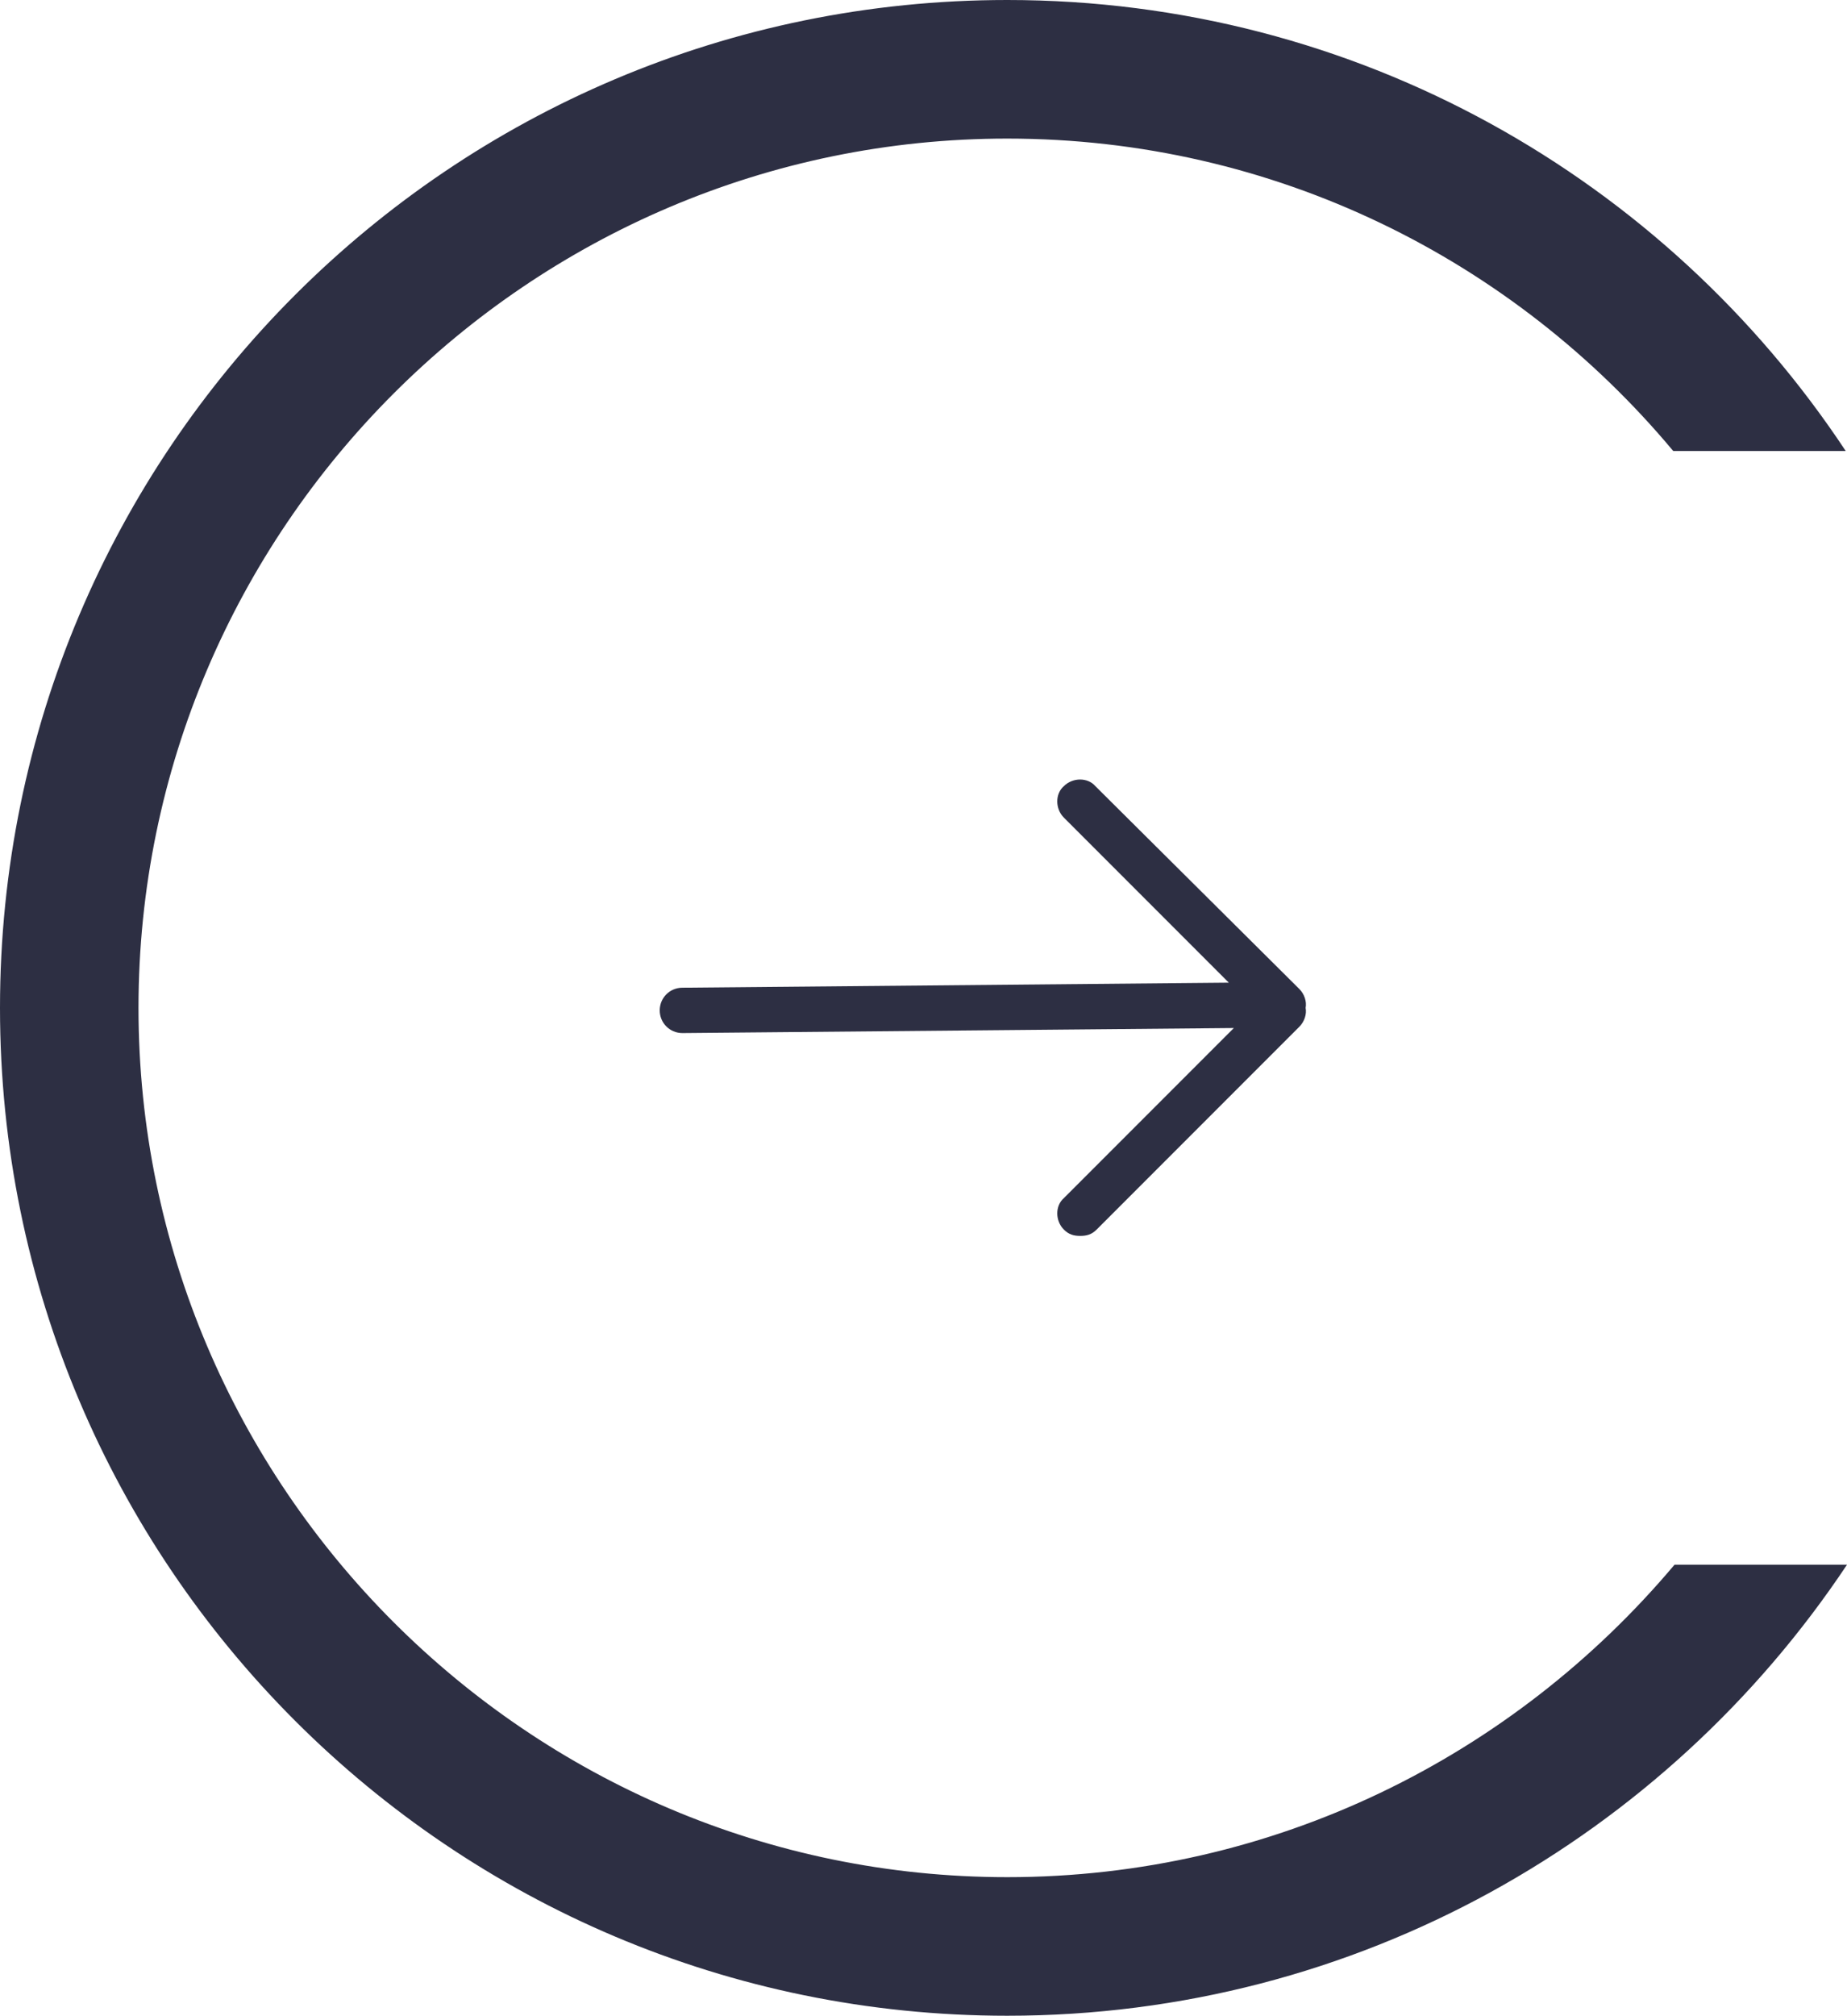 <?xml version="1.0" encoding="utf-8"?>
<!-- Generator: Adobe Illustrator 28.2.0, SVG Export Plug-In . SVG Version: 6.00 Build 0)  -->
<svg version="1.1" id="Layer_1" xmlns="http://www.w3.org/2000/svg" xmlns:xlink="http://www.w3.org/1999/xlink" x="0px" y="0px"
	 viewBox="0 0 146.7 160" style="enable-background:new 0 0 146.7 160;" xml:space="preserve">
<style type="text/css">
	.st0{fill:#2D2F43;}
</style>
<g>
	<path class="st0" d="M80,149c-38,0-69-31-69-69s31-69,69-69c21.2,0,40.2,9.6,52.9,24.8h13.7C132.3,14.2,107.8,0,80,0
		C35.8,0,0,35.8,0,80s35.8,80,80,80c27.8,0,52.3-14.2,66.7-35.8h-13.7C120.2,139.4,101.2,149,80,149z"/>
	<path class="st0" d="M103.7,80c0.1,0.5-0.1,1.1-0.5,1.5L87.1,97.6c-0.4,0.4-0.8,0.5-1.3,0.5s-0.9-0.1-1.3-0.5
		c-0.7-0.7-0.7-1.9,0-2.5L98,81.6L54.2,82c-1,0-1.8-0.8-1.8-1.8c0-1,0.8-1.8,1.8-1.8L97.6,78L84.5,64.9c-0.7-0.7-0.7-1.9,0-2.5
		c0.7-0.7,1.9-0.7,2.5,0l16.2,16.1C103.6,78.9,103.8,79.5,103.7,80z"/>
</g>
</svg>
